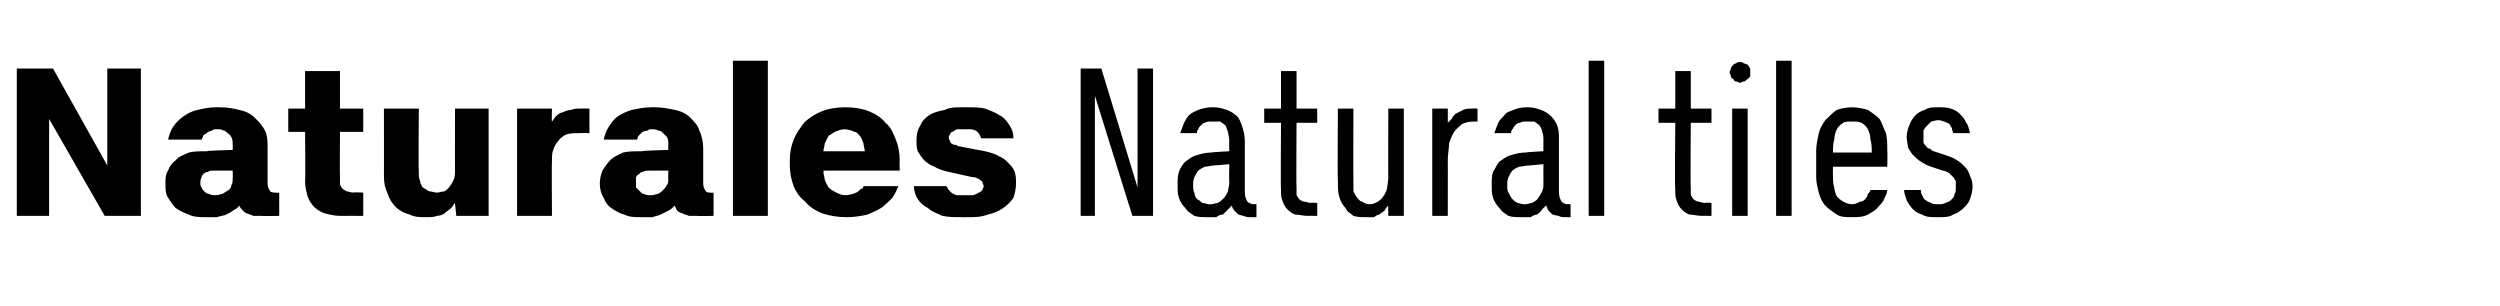<?xml version="1.0" standalone="no"?>
<!DOCTYPE svg PUBLIC "-//W3C//DTD SVG 1.1//EN" "http://www.w3.org/Graphics/SVG/1.1/DTD/svg11.dtd">
<svg xmlns="http://www.w3.org/2000/svg" version="1.1" width="193.4px" height="23.7px" viewBox="0 -1 193.4 23.7" style="top:-1px">
  <desc>Naturales Natural tiles</desc>
  <defs/>
  <g id="Polygon550242">
    <path d="M 1.3 15.7 L 3.8 15.7 L 3.8 8.2 L 8.1 15.7 L 10.9 15.7 L 10.9 4.3 L 8.3 4.3 L 8.3 11.8 L 4.1 4.3 L 1.3 4.3 L 1.3 15.7 Z M 21.6 15.7 L 21.6 13.9 C 21.6 13.9 21.37 13.94 21.4 13.9 C 21.2 13.9 21 13.9 20.9 13.8 C 20.8 13.6 20.7 13.5 20.7 13.2 C 20.7 13.2 20.7 10.5 20.7 10.5 C 20.7 10 20.7 9.5 20.5 9.1 C 20.3 8.7 20 8.4 19.7 8.1 C 19.4 7.8 19 7.6 18.5 7.5 C 18.1 7.4 17.6 7.3 17 7.3 C 17 7.3 16.7 7.3 16.7 7.3 C 16.2 7.3 15.7 7.4 15.3 7.5 C 14.8 7.6 14.5 7.8 14.2 8 C 13.9 8.2 13.6 8.5 13.4 8.8 C 13.2 9.1 13.1 9.4 13 9.8 C 13 9.8 15.6 9.8 15.6 9.8 C 15.7 9.6 15.7 9.5 15.8 9.4 C 15.9 9.4 16 9.3 16.1 9.2 C 16.2 9.2 16.3 9.1 16.4 9.1 C 16.5 9 16.6 9 16.7 9 C 16.7 9 16.8 9 16.8 9 C 17 9 17.1 9 17.3 9.1 C 17.4 9.1 17.5 9.2 17.6 9.3 C 17.8 9.4 17.8 9.5 17.9 9.6 C 18 9.8 18 10 18 10.2 C 18.02 10.16 18 10.6 18 10.6 C 18 10.6 15.98 10.65 16 10.7 C 15.4 10.7 15 10.7 14.6 10.8 C 14.2 11 13.8 11.1 13.6 11.4 C 13.3 11.6 13.1 11.9 13 12.2 C 12.8 12.5 12.8 12.8 12.8 13.2 C 12.8 13.6 12.8 14 13 14.3 C 13.2 14.6 13.4 14.9 13.6 15.1 C 13.9 15.3 14.3 15.5 14.6 15.6 C 15 15.8 15.5 15.8 15.9 15.8 C 15.9 15.8 16.1 15.8 16.1 15.8 C 16.4 15.8 16.6 15.8 16.8 15.8 C 17 15.7 17.3 15.7 17.5 15.6 C 17.7 15.5 17.9 15.4 18 15.3 C 18.2 15.2 18.4 15.1 18.5 14.9 C 18.6 15.1 18.7 15.2 18.8 15.3 C 18.9 15.4 19 15.5 19.1 15.5 C 19.3 15.6 19.4 15.6 19.6 15.7 C 19.8 15.7 20 15.7 20.2 15.7 C 20.23 15.73 21.6 15.7 21.6 15.7 Z M 18 12.2 C 18 12.2 18.02 12.82 18 12.8 C 18 13 18 13.2 17.9 13.3 C 17.9 13.5 17.8 13.6 17.7 13.7 C 17.5 13.8 17.4 13.9 17.2 14 C 17.1 14 16.9 14.1 16.7 14.1 C 16.7 14.1 16.6 14.1 16.6 14.1 C 16.5 14.1 16.3 14.1 16.2 14 C 16 14 15.9 13.9 15.8 13.8 C 15.7 13.7 15.6 13.6 15.6 13.5 C 15.5 13.4 15.5 13.3 15.5 13.1 C 15.5 13 15.5 12.9 15.6 12.7 C 15.6 12.6 15.7 12.5 15.7 12.5 C 15.8 12.4 15.9 12.3 16.1 12.3 C 16.2 12.2 16.3 12.2 16.5 12.2 C 16.48 12.19 18 12.2 18 12.2 Z M 26.3 15.7 C 26.33 15.69 28.1 15.7 28.1 15.7 L 28.1 13.9 C 28.1 13.9 27.3 13.86 27.3 13.9 C 27.1 13.9 27 13.8 26.8 13.8 C 26.7 13.7 26.6 13.7 26.5 13.6 C 26.4 13.5 26.4 13.4 26.3 13.3 C 26.3 13.1 26.3 13 26.3 12.8 C 26.28 12.81 26.3 9.2 26.3 9.2 L 28.1 9.2 L 28.1 7.4 L 26.3 7.4 L 26.3 4.5 L 23.6 4.5 L 23.6 7.4 L 22.3 7.4 L 22.3 9.2 L 23.6 9.2 C 23.6 9.2 23.64 13.05 23.6 13 C 23.6 13.5 23.7 13.8 23.8 14.2 C 23.9 14.5 24.1 14.8 24.3 15 C 24.5 15.2 24.8 15.4 25.1 15.5 C 25.5 15.6 25.9 15.7 26.3 15.7 Z M 32.9 15.8 C 33.3 15.8 33.6 15.8 33.8 15.7 C 34 15.7 34.3 15.6 34.4 15.5 C 34.6 15.3 34.8 15.2 34.9 15.1 C 35 15 35.1 14.8 35.2 14.7 C 35.19 14.68 35.3 15.7 35.3 15.7 L 37.8 15.7 L 37.8 7.4 L 35.2 7.4 C 35.2 7.4 35.19 12.14 35.2 12.1 C 35.2 12.4 35.2 12.7 35.1 12.9 C 35 13.1 34.9 13.3 34.8 13.4 C 34.7 13.6 34.5 13.7 34.4 13.8 C 34.2 13.8 34 13.9 33.8 13.9 C 33.6 13.9 33.4 13.8 33.2 13.8 C 33 13.7 32.9 13.6 32.7 13.5 C 32.6 13.3 32.5 13.2 32.5 13 C 32.4 12.8 32.4 12.6 32.4 12.3 C 32.36 12.33 32.4 7.4 32.4 7.4 L 29.7 7.4 C 29.7 7.4 29.71 12.62 29.7 12.6 C 29.7 13.2 29.8 13.6 30 14 C 30.1 14.4 30.4 14.8 30.6 15 C 30.9 15.3 31.3 15.5 31.7 15.6 C 32.1 15.8 32.5 15.8 32.9 15.8 Z M 40 15.7 L 42.7 15.7 C 42.7 15.7 42.67 11.47 42.7 11.5 C 42.7 11.1 42.7 10.8 42.8 10.6 C 42.9 10.3 43 10.1 43.2 9.9 C 43.3 9.7 43.6 9.5 43.8 9.4 C 44.1 9.3 44.5 9.3 44.9 9.3 C 44.86 9.27 45.6 9.3 45.6 9.3 L 45.6 7.4 C 45.6 7.4 44.95 7.39 44.9 7.4 C 44.7 7.4 44.4 7.4 44.2 7.5 C 44 7.5 43.7 7.6 43.5 7.7 C 43.4 7.7 43.2 7.8 43 8 C 42.9 8.1 42.8 8.3 42.7 8.4 C 42.67 8.44 42.7 7.4 42.7 7.4 L 40 7.4 L 40 15.7 Z M 55.2 15.7 L 55.2 13.9 C 55.2 13.9 55.05 13.94 55 13.9 C 54.8 13.9 54.7 13.9 54.6 13.8 C 54.5 13.6 54.4 13.5 54.4 13.2 C 54.4 13.2 54.4 10.5 54.4 10.5 C 54.4 10 54.3 9.5 54.1 9.1 C 54 8.7 53.7 8.4 53.4 8.1 C 53.1 7.8 52.7 7.6 52.2 7.5 C 51.7 7.4 51.2 7.3 50.7 7.3 C 50.7 7.3 50.4 7.3 50.4 7.3 C 49.8 7.3 49.4 7.4 48.9 7.5 C 48.5 7.6 48.1 7.8 47.8 8 C 47.5 8.2 47.3 8.5 47.1 8.8 C 46.9 9.1 46.8 9.4 46.7 9.8 C 46.7 9.8 49.3 9.8 49.3 9.8 C 49.3 9.6 49.4 9.5 49.5 9.4 C 49.5 9.4 49.6 9.3 49.7 9.2 C 49.8 9.2 49.9 9.1 50.1 9.1 C 50.2 9 50.3 9 50.4 9 C 50.4 9 50.5 9 50.5 9 C 50.6 9 50.8 9 50.9 9.1 C 51.1 9.1 51.2 9.2 51.3 9.3 C 51.4 9.4 51.5 9.5 51.6 9.6 C 51.7 9.8 51.7 10 51.7 10.2 C 51.69 10.16 51.7 10.6 51.7 10.6 C 51.7 10.6 49.65 10.65 49.7 10.7 C 49.1 10.7 48.6 10.7 48.2 10.8 C 47.8 11 47.5 11.1 47.2 11.4 C 47 11.6 46.8 11.9 46.6 12.2 C 46.5 12.5 46.4 12.8 46.4 13.2 C 46.4 13.6 46.5 14 46.7 14.3 C 46.8 14.6 47 14.9 47.3 15.1 C 47.6 15.3 47.9 15.5 48.3 15.6 C 48.7 15.8 49.1 15.8 49.6 15.8 C 49.6 15.8 49.8 15.8 49.8 15.8 C 50 15.8 50.3 15.8 50.5 15.8 C 50.7 15.7 50.9 15.7 51.1 15.6 C 51.3 15.5 51.5 15.4 51.7 15.3 C 51.9 15.2 52 15.1 52.2 14.9 C 52.3 15.1 52.3 15.2 52.4 15.3 C 52.5 15.4 52.7 15.5 52.8 15.5 C 52.9 15.6 53.1 15.6 53.3 15.7 C 53.5 15.7 53.7 15.7 53.9 15.7 C 53.9 15.73 55.2 15.7 55.2 15.7 Z M 51.7 12.2 C 51.7 12.2 51.69 12.82 51.7 12.8 C 51.7 13 51.7 13.2 51.6 13.3 C 51.5 13.5 51.4 13.6 51.3 13.7 C 51.2 13.8 51.1 13.9 50.9 14 C 50.8 14 50.6 14.1 50.4 14.1 C 50.4 14.1 50.3 14.1 50.3 14.1 C 50.1 14.1 50 14.1 49.8 14 C 49.7 14 49.6 13.9 49.5 13.8 C 49.4 13.7 49.3 13.6 49.2 13.5 C 49.2 13.4 49.2 13.3 49.2 13.1 C 49.2 13 49.2 12.9 49.2 12.7 C 49.3 12.6 49.3 12.5 49.4 12.5 C 49.5 12.4 49.6 12.3 49.7 12.3 C 49.9 12.2 50 12.2 50.2 12.2 C 50.16 12.19 51.7 12.2 51.7 12.2 Z M 56.7 15.7 L 59.4 15.7 L 59.4 3.7 L 56.7 3.7 L 56.7 15.7 Z M 65.5 15.8 C 66.1 15.8 66.7 15.7 67.1 15.6 C 67.6 15.4 68 15.2 68.3 15 C 68.6 14.7 68.9 14.5 69.1 14.2 C 69.3 13.9 69.4 13.6 69.5 13.4 C 69.5 13.4 66.8 13.4 66.8 13.4 C 66.8 13.4 66.8 13.5 66.7 13.6 C 66.6 13.6 66.5 13.7 66.4 13.8 C 66.3 13.9 66.2 13.9 66 14 C 65.9 14 65.7 14.1 65.4 14.1 C 65.1 14.1 64.9 14 64.7 13.9 C 64.5 13.8 64.3 13.7 64.1 13.5 C 64 13.3 63.9 13.2 63.8 12.9 C 63.8 12.7 63.7 12.5 63.7 12.3 C 63.74 12.3 63.7 12.2 63.7 12.2 L 69.6 12.2 C 69.6 12.2 69.58 11.39 69.6 11.4 C 69.6 10.8 69.5 10.3 69.3 9.8 C 69.1 9.3 68.9 8.8 68.5 8.5 C 68.2 8.1 67.7 7.8 67.2 7.6 C 66.7 7.4 66.1 7.3 65.4 7.3 C 64.7 7.3 64.1 7.4 63.6 7.6 C 63.1 7.8 62.6 8.1 62.2 8.5 C 61.9 8.9 61.6 9.3 61.4 9.8 C 61.2 10.3 61.1 10.8 61.1 11.4 C 61.1 11.4 61.1 11.8 61.1 11.8 C 61.1 12.3 61.2 12.9 61.4 13.4 C 61.6 13.9 61.9 14.3 62.3 14.6 C 62.6 15 63.1 15.3 63.6 15.5 C 64.2 15.7 64.8 15.8 65.5 15.8 Z M 66.9 10.7 C 66.9 10.7 63.7 10.7 63.7 10.7 C 63.7 10.5 63.8 10.3 63.8 10.1 C 63.9 9.9 64 9.7 64.1 9.5 C 64.3 9.4 64.4 9.3 64.6 9.2 C 64.8 9.1 65.1 9 65.3 9 C 65.6 9 65.9 9.1 66.1 9.2 C 66.3 9.2 66.4 9.4 66.5 9.5 C 66.7 9.7 66.7 9.9 66.8 10.1 C 66.8 10.3 66.9 10.5 66.9 10.7 Z M 74.4 15.8 C 74.4 15.8 74.8 15.8 74.8 15.8 C 75.4 15.8 75.9 15.8 76.4 15.6 C 76.9 15.5 77.3 15.3 77.6 15.1 C 77.9 14.9 78.2 14.6 78.4 14.3 C 78.5 14 78.6 13.6 78.6 13.2 C 78.6 12.9 78.6 12.6 78.5 12.3 C 78.4 12 78.2 11.8 78 11.6 C 77.8 11.4 77.6 11.2 77.3 11.1 C 77 10.9 76.6 10.8 76.2 10.7 C 76.2 10.7 74.1 10.3 74.1 10.3 C 74 10.2 73.9 10.2 73.8 10.2 C 73.7 10.2 73.7 10.1 73.6 10.1 C 73.5 10 73.5 10 73.5 9.9 C 73.4 9.8 73.4 9.7 73.4 9.6 C 73.4 9.6 73.4 9.5 73.5 9.4 C 73.5 9.3 73.6 9.2 73.7 9.2 C 73.8 9.1 73.9 9.1 74 9 C 74.2 9 74.3 9 74.5 9 C 74.5 9 74.7 9 74.7 9 C 74.9 9 75 9 75.1 9 C 75.3 9 75.4 9.1 75.5 9.1 C 75.6 9.2 75.6 9.2 75.7 9.3 C 75.8 9.4 75.8 9.5 75.9 9.7 C 75.9 9.7 78.4 9.7 78.4 9.7 C 78.4 9.3 78.3 9 78.1 8.7 C 77.9 8.4 77.7 8.1 77.3 7.9 C 77 7.7 76.7 7.6 76.2 7.4 C 75.8 7.3 75.3 7.3 74.9 7.3 C 74.9 7.3 74.4 7.3 74.4 7.3 C 73.9 7.3 73.5 7.3 73.1 7.5 C 72.6 7.6 72.2 7.7 71.9 7.9 C 71.6 8.1 71.3 8.4 71.2 8.7 C 71 9 70.9 9.4 70.9 9.8 C 70.9 10.2 70.9 10.4 71 10.7 C 71.2 11 71.3 11.2 71.5 11.4 C 71.7 11.6 72 11.8 72.3 11.9 C 72.6 12.1 73 12.2 73.4 12.3 C 73.4 12.3 75.2 12.7 75.2 12.7 C 75.3 12.7 75.5 12.7 75.6 12.8 C 75.7 12.8 75.8 12.9 75.8 12.9 C 75.9 13 76 13 76 13.1 C 76 13.2 76.1 13.3 76.1 13.4 C 76.1 13.5 76 13.6 76 13.7 C 75.9 13.8 75.8 13.9 75.7 13.9 C 75.6 14 75.5 14 75.3 14.1 C 75.1 14.1 75 14.1 74.7 14.1 C 74.7 14.1 74.5 14.1 74.5 14.1 C 74.3 14.1 74.1 14.1 74 14.1 C 73.8 14 73.7 14 73.6 13.9 C 73.5 13.8 73.4 13.7 73.4 13.7 C 73.3 13.6 73.3 13.5 73.2 13.4 C 73.2 13.4 70.7 13.4 70.7 13.4 C 70.7 13.7 70.8 14.1 71 14.4 C 71.2 14.7 71.4 14.9 71.8 15.1 C 72.1 15.4 72.5 15.5 72.9 15.7 C 73.4 15.8 73.9 15.8 74.4 15.8 Z M 83.6 15.7 L 84.7 15.7 L 84.7 6.4 L 87.6 15.7 L 89.2 15.7 L 89.2 4.3 L 88 4.3 L 88 13.5 L 85.2 4.3 L 83.6 4.3 L 83.6 15.7 Z M 97.2 15.8 L 97.2 14.8 C 97.2 14.8 96.99 14.78 97 14.8 C 96.8 14.8 96.6 14.7 96.5 14.6 C 96.4 14.4 96.3 14.2 96.3 13.9 C 96.3 13.9 96.3 9.9 96.3 9.9 C 96.3 9.5 96.2 9.1 96.1 8.8 C 96 8.5 95.9 8.2 95.7 8 C 95.5 7.8 95.2 7.6 94.9 7.5 C 94.6 7.4 94.3 7.3 93.9 7.3 C 93.9 7.3 93.7 7.3 93.7 7.3 C 93.4 7.3 93 7.4 92.7 7.5 C 92.5 7.6 92.2 7.7 92 7.9 C 91.8 8.1 91.7 8.3 91.6 8.5 C 91.5 8.8 91.4 9 91.3 9.3 C 91.3 9.3 92.6 9.3 92.6 9.3 C 92.6 9.2 92.6 9.1 92.7 9 C 92.7 8.9 92.8 8.8 92.9 8.7 C 93 8.6 93.1 8.5 93.2 8.5 C 93.4 8.4 93.5 8.4 93.7 8.4 C 93.7 8.4 93.9 8.4 93.9 8.4 C 94 8.4 94.2 8.4 94.4 8.4 C 94.5 8.5 94.7 8.6 94.8 8.7 C 94.9 8.9 94.9 9 95 9.2 C 95 9.4 95.1 9.6 95.1 9.9 C 95.07 9.9 95.1 10.7 95.1 10.7 C 95.1 10.7 93.7 10.77 93.7 10.8 C 93.3 10.8 92.9 10.9 92.6 11 C 92.2 11.1 92 11.3 91.7 11.5 C 91.5 11.7 91.3 12 91.2 12.3 C 91.1 12.6 91.1 12.9 91.1 13.3 C 91.1 13.7 91.1 14 91.2 14.3 C 91.3 14.6 91.5 14.9 91.7 15.1 C 91.9 15.4 92.1 15.5 92.4 15.7 C 92.7 15.8 93 15.8 93.4 15.8 C 93.4 15.8 93.5 15.8 93.5 15.8 C 93.7 15.8 93.9 15.8 94.1 15.8 C 94.2 15.7 94.4 15.6 94.6 15.6 C 94.7 15.5 94.8 15.4 95 15.2 C 95.1 15.1 95.2 15 95.3 14.9 C 95.3 15 95.4 15.2 95.5 15.3 C 95.6 15.4 95.7 15.5 95.8 15.6 C 95.9 15.6 96.1 15.7 96.2 15.7 C 96.4 15.8 96.6 15.8 96.8 15.8 C 96.81 15.8 97.2 15.8 97.2 15.8 Z M 95.1 11.7 C 95.1 11.7 95.07 13.1 95.1 13.1 C 95.1 13.4 95 13.6 95 13.8 C 94.9 14 94.8 14.2 94.7 14.3 C 94.5 14.5 94.4 14.6 94.2 14.7 C 94 14.7 93.9 14.8 93.7 14.8 C 93.7 14.8 93.5 14.8 93.5 14.8 C 93.4 14.8 93.2 14.7 93 14.7 C 92.9 14.6 92.8 14.5 92.6 14.4 C 92.5 14.3 92.4 14.1 92.4 13.9 C 92.3 13.8 92.3 13.5 92.3 13.3 C 92.3 13.1 92.3 12.9 92.4 12.7 C 92.5 12.5 92.6 12.3 92.7 12.2 C 92.8 12.1 93 12 93.2 11.9 C 93.4 11.9 93.7 11.8 93.9 11.8 C 93.93 11.81 95.1 11.7 95.1 11.7 Z M 101.2 15.7 C 101.18 15.69 101.9 15.7 101.9 15.7 L 101.9 14.7 C 101.9 14.7 101.43 14.66 101.4 14.7 C 101.2 14.7 101.1 14.6 100.9 14.6 C 100.8 14.6 100.6 14.5 100.5 14.4 C 100.4 14.3 100.4 14.2 100.3 14.1 C 100.3 13.9 100.3 13.7 100.3 13.5 C 100.27 13.52 100.3 8.5 100.3 8.5 L 101.9 8.5 L 101.9 7.4 L 100.3 7.4 L 100.3 4.5 L 99.1 4.5 L 99.1 7.4 L 97.8 7.4 L 97.8 8.5 L 99.1 8.5 C 99.1 8.5 99.06 13.69 99.1 13.7 C 99.1 14 99.1 14.3 99.2 14.5 C 99.3 14.8 99.4 15 99.6 15.2 C 99.7 15.3 99.9 15.5 100.2 15.6 C 100.5 15.6 100.8 15.7 101.2 15.7 Z M 105.7 15.8 C 105.9 15.8 106.1 15.8 106.3 15.8 C 106.4 15.7 106.6 15.6 106.7 15.6 C 106.8 15.5 107 15.4 107.1 15.3 C 107.2 15.1 107.3 15 107.4 14.9 C 107.38 14.86 107.4 15.7 107.4 15.7 L 108.6 15.7 L 108.6 7.4 L 107.4 7.4 C 107.4 7.4 107.38 12.73 107.4 12.7 C 107.4 13.1 107.3 13.4 107.3 13.6 C 107.2 13.9 107.1 14.1 107 14.2 C 106.9 14.4 106.7 14.5 106.6 14.6 C 106.4 14.7 106.2 14.8 106 14.8 C 105.7 14.8 105.5 14.7 105.4 14.6 C 105.2 14.6 105.1 14.4 105 14.3 C 104.9 14.2 104.8 14 104.7 13.8 C 104.7 13.5 104.7 13.3 104.7 13 C 104.68 13.02 104.7 7.4 104.7 7.4 L 103.5 7.4 C 103.5 7.4 103.46 13.02 103.5 13 C 103.5 13.5 103.5 13.9 103.6 14.2 C 103.7 14.6 103.9 14.9 104.1 15.1 C 104.2 15.4 104.5 15.5 104.7 15.7 C 105 15.8 105.3 15.8 105.7 15.8 Z M 110.8 15.7 L 112 15.7 C 112 15.7 112.01 11.36 112 11.4 C 112 10.9 112.1 10.5 112.1 10.1 C 112.2 9.8 112.3 9.5 112.5 9.2 C 112.6 9 112.9 8.8 113.1 8.6 C 113.3 8.5 113.6 8.4 114 8.4 C 113.98 8.42 114.3 8.4 114.3 8.4 L 114.3 7.4 C 114.3 7.4 113.93 7.38 113.9 7.4 C 113.7 7.4 113.4 7.4 113.2 7.5 C 113 7.6 112.8 7.7 112.6 7.8 C 112.5 7.9 112.4 8 112.3 8.2 C 112.2 8.3 112.1 8.4 112 8.5 C 112.01 8.55 112 7.4 112 7.4 L 110.8 7.4 L 110.8 15.7 Z M 121.5 15.8 L 121.5 14.8 C 121.5 14.8 121.31 14.78 121.3 14.8 C 121.1 14.8 120.9 14.7 120.8 14.6 C 120.7 14.4 120.6 14.2 120.6 13.9 C 120.6 13.9 120.6 9.9 120.6 9.9 C 120.6 9.5 120.6 9.1 120.5 8.8 C 120.4 8.5 120.2 8.2 120 8 C 119.8 7.8 119.5 7.6 119.2 7.5 C 118.9 7.4 118.6 7.3 118.2 7.3 C 118.2 7.3 118.1 7.3 118.1 7.3 C 117.7 7.3 117.3 7.4 117.1 7.5 C 116.8 7.6 116.5 7.7 116.4 7.9 C 116.2 8.1 116 8.3 115.9 8.5 C 115.8 8.8 115.7 9 115.6 9.3 C 115.6 9.3 116.9 9.3 116.9 9.3 C 116.9 9.2 116.9 9.1 117 9 C 117.1 8.9 117.1 8.8 117.2 8.7 C 117.3 8.6 117.4 8.5 117.6 8.5 C 117.7 8.4 117.9 8.4 118.1 8.4 C 118.1 8.4 118.2 8.4 118.2 8.4 C 118.4 8.4 118.5 8.4 118.7 8.4 C 118.8 8.5 119 8.6 119.1 8.7 C 119.2 8.9 119.3 9 119.3 9.2 C 119.4 9.4 119.4 9.6 119.4 9.9 C 119.39 9.9 119.4 10.7 119.4 10.7 C 119.4 10.7 118.01 10.77 118 10.8 C 117.6 10.8 117.2 10.9 116.9 11 C 116.5 11.1 116.3 11.3 116 11.5 C 115.8 11.7 115.7 12 115.5 12.3 C 115.4 12.6 115.4 12.9 115.4 13.3 C 115.4 13.7 115.4 14 115.5 14.3 C 115.6 14.6 115.8 14.9 116 15.1 C 116.2 15.4 116.4 15.5 116.7 15.7 C 117 15.8 117.3 15.8 117.7 15.8 C 117.7 15.8 117.8 15.8 117.8 15.8 C 118 15.8 118.2 15.8 118.4 15.8 C 118.6 15.7 118.7 15.6 118.9 15.6 C 119 15.5 119.2 15.4 119.3 15.2 C 119.4 15.1 119.5 15 119.6 14.9 C 119.7 15 119.7 15.2 119.8 15.3 C 119.9 15.4 120 15.5 120.1 15.6 C 120.2 15.6 120.4 15.7 120.6 15.7 C 120.7 15.8 120.9 15.8 121.1 15.8 C 121.12 15.8 121.5 15.8 121.5 15.8 Z M 119.4 11.7 C 119.4 11.7 119.39 13.1 119.4 13.1 C 119.4 13.4 119.4 13.6 119.3 13.8 C 119.2 14 119.1 14.2 119 14.3 C 118.9 14.5 118.7 14.6 118.5 14.7 C 118.4 14.7 118.2 14.8 118 14.8 C 118 14.8 117.9 14.8 117.9 14.8 C 117.7 14.8 117.5 14.7 117.4 14.7 C 117.2 14.6 117.1 14.5 117 14.4 C 116.9 14.3 116.8 14.1 116.7 13.9 C 116.6 13.8 116.6 13.5 116.6 13.3 C 116.6 13.1 116.6 12.9 116.7 12.7 C 116.8 12.5 116.9 12.3 117 12.2 C 117.1 12.1 117.3 12 117.5 11.9 C 117.7 11.9 118 11.8 118.3 11.8 C 118.25 11.81 119.4 11.7 119.4 11.7 Z M 122.9 15.7 L 124.1 15.7 L 124.1 3.7 L 122.9 3.7 L 122.9 15.7 Z M 131.7 15.7 C 131.67 15.69 132.4 15.7 132.4 15.7 L 132.4 14.7 C 132.4 14.7 131.92 14.66 131.9 14.7 C 131.7 14.7 131.5 14.6 131.4 14.6 C 131.3 14.6 131.1 14.5 131 14.4 C 130.9 14.3 130.9 14.2 130.8 14.1 C 130.8 13.9 130.8 13.7 130.8 13.5 C 130.76 13.52 130.8 8.5 130.8 8.5 L 132.4 8.5 L 132.4 7.4 L 130.8 7.4 L 130.8 4.5 L 129.6 4.5 L 129.6 7.4 L 128.3 7.4 L 128.3 8.5 L 129.6 8.5 C 129.6 8.5 129.55 13.69 129.6 13.7 C 129.6 14 129.6 14.3 129.7 14.5 C 129.8 14.8 129.9 15 130.1 15.2 C 130.2 15.3 130.4 15.5 130.7 15.6 C 131 15.6 131.3 15.7 131.7 15.7 Z M 134 15.7 L 135.2 15.7 L 135.2 7.4 L 134 7.4 L 134 15.7 Z M 134.6 5.4 C 134.7 5.4 134.8 5.3 134.9 5.3 C 135 5.3 135.1 5.2 135.2 5.1 C 135.3 5.1 135.3 5 135.4 4.9 C 135.4 4.8 135.4 4.7 135.4 4.6 C 135.4 4.5 135.4 4.4 135.4 4.3 C 135.3 4.2 135.3 4.1 135.2 4 C 135.1 4 135 3.9 134.9 3.9 C 134.8 3.8 134.7 3.8 134.6 3.8 C 134.5 3.8 134.4 3.8 134.3 3.9 C 134.2 3.9 134.1 4 134.1 4 C 134 4.1 133.9 4.2 133.9 4.3 C 133.9 4.4 133.8 4.5 133.8 4.6 C 133.8 4.7 133.9 4.8 133.9 4.9 C 133.9 5 134 5.1 134.1 5.1 C 134.1 5.2 134.2 5.3 134.3 5.3 C 134.4 5.3 134.5 5.4 134.6 5.4 Z M 137.4 15.7 L 138.6 15.7 L 138.6 3.7 L 137.4 3.7 L 137.4 15.7 Z M 143.3 15.8 C 143.7 15.8 144.1 15.8 144.5 15.6 C 144.8 15.4 145.1 15.3 145.3 15 C 145.5 14.8 145.7 14.6 145.8 14.3 C 145.9 14.1 146 13.9 146 13.7 C 146 13.7 144.7 13.7 144.7 13.7 C 144.7 13.8 144.6 13.9 144.5 14 C 144.5 14.1 144.4 14.3 144.3 14.4 C 144.2 14.5 144.1 14.6 143.9 14.6 C 143.7 14.7 143.5 14.8 143.3 14.8 C 143 14.8 142.8 14.7 142.6 14.6 C 142.4 14.5 142.2 14.3 142.1 14.2 C 142 14 141.9 13.7 141.9 13.5 C 141.8 13.2 141.8 13 141.8 12.6 C 141.78 12.65 141.8 11.9 141.8 11.9 L 146 11.9 C 146 11.9 146.03 10.73 146 10.7 C 146 10.2 146 9.7 145.9 9.3 C 145.7 8.9 145.6 8.5 145.4 8.2 C 145.1 7.9 144.8 7.7 144.5 7.5 C 144.1 7.4 143.7 7.3 143.3 7.3 C 142.8 7.3 142.4 7.4 142.1 7.5 C 141.8 7.7 141.5 8 141.2 8.3 C 141 8.6 140.8 8.9 140.7 9.3 C 140.6 9.8 140.5 10.2 140.5 10.7 C 140.5 10.7 140.5 12.7 140.5 12.7 C 140.5 13.1 140.6 13.5 140.7 13.9 C 140.8 14.3 141 14.7 141.2 14.9 C 141.5 15.2 141.8 15.4 142.1 15.6 C 142.4 15.8 142.8 15.8 143.3 15.8 Z M 144.8 10.8 C 144.8 10.8 141.8 10.8 141.8 10.8 C 141.8 10.4 141.8 10.1 141.9 9.8 C 141.9 9.5 142 9.2 142.1 9 C 142.2 8.8 142.4 8.6 142.6 8.5 C 142.7 8.4 143 8.4 143.3 8.4 C 143.6 8.4 143.8 8.4 144 8.5 C 144.2 8.6 144.4 8.8 144.5 9 C 144.6 9.2 144.7 9.5 144.7 9.8 C 144.8 10.1 144.8 10.5 144.8 10.8 Z M 149.8 15.8 C 149.8 15.8 150 15.8 150 15.8 C 150.4 15.8 150.8 15.8 151.1 15.6 C 151.4 15.5 151.7 15.3 151.9 15.1 C 152.1 14.9 152.3 14.7 152.4 14.4 C 152.5 14.1 152.6 13.8 152.6 13.4 C 152.6 13.1 152.5 12.8 152.4 12.6 C 152.3 12.3 152.2 12.1 152 11.9 C 151.8 11.7 151.6 11.5 151.4 11.4 C 151.1 11.2 150.8 11.1 150.5 11 C 150.5 11 149.6 10.7 149.6 10.7 C 149.5 10.7 149.4 10.6 149.3 10.5 C 149.1 10.5 149.1 10.4 149 10.3 C 148.9 10.2 148.8 10.1 148.8 10 C 148.8 9.9 148.8 9.8 148.8 9.6 C 148.8 9.4 148.8 9.2 148.8 9.1 C 148.9 8.9 149 8.8 149.1 8.7 C 149.2 8.6 149.3 8.5 149.4 8.4 C 149.5 8.4 149.7 8.3 149.9 8.3 C 149.9 8.3 150 8.3 150 8.3 C 150.2 8.3 150.3 8.4 150.4 8.4 C 150.6 8.5 150.7 8.5 150.8 8.6 C 150.9 8.7 150.9 8.8 151 8.9 C 151 9.1 151.1 9.2 151.1 9.3 C 151.1 9.3 152.4 9.3 152.4 9.3 C 152.3 9 152.3 8.7 152.1 8.5 C 152 8.2 151.8 8 151.6 7.8 C 151.4 7.6 151.2 7.5 150.9 7.4 C 150.6 7.3 150.3 7.3 150 7.3 C 150 7.3 149.9 7.3 149.9 7.3 C 149.5 7.3 149.2 7.3 148.9 7.5 C 148.6 7.6 148.4 7.7 148.2 7.9 C 148 8.1 147.8 8.4 147.7 8.7 C 147.6 8.9 147.5 9.3 147.5 9.6 C 147.5 9.9 147.6 10.2 147.6 10.4 C 147.7 10.6 147.9 10.9 148 11 C 148.2 11.2 148.4 11.4 148.6 11.5 C 148.9 11.7 149.1 11.8 149.4 11.9 C 149.4 11.9 150.3 12.2 150.3 12.2 C 150.5 12.2 150.6 12.3 150.8 12.4 C 150.9 12.5 151 12.6 151.1 12.7 C 151.2 12.8 151.2 12.9 151.3 13 C 151.3 13.2 151.3 13.3 151.3 13.5 C 151.3 13.7 151.3 13.9 151.2 14 C 151.2 14.2 151.1 14.3 150.9 14.5 C 150.8 14.6 150.7 14.6 150.5 14.7 C 150.3 14.8 150.2 14.8 150 14.8 C 150 14.8 149.9 14.8 149.9 14.8 C 149.7 14.8 149.5 14.8 149.4 14.7 C 149.2 14.6 149.1 14.6 149 14.5 C 148.8 14.4 148.8 14.3 148.7 14.1 C 148.6 14 148.6 13.8 148.6 13.7 C 148.6 13.7 147.3 13.7 147.3 13.7 C 147.3 13.9 147.4 14.2 147.5 14.5 C 147.6 14.7 147.8 15 148 15.2 C 148.2 15.4 148.4 15.5 148.7 15.6 C 149 15.8 149.4 15.8 149.8 15.8 Z " stroke="none" fill="#000"/>
  </g>
</svg>